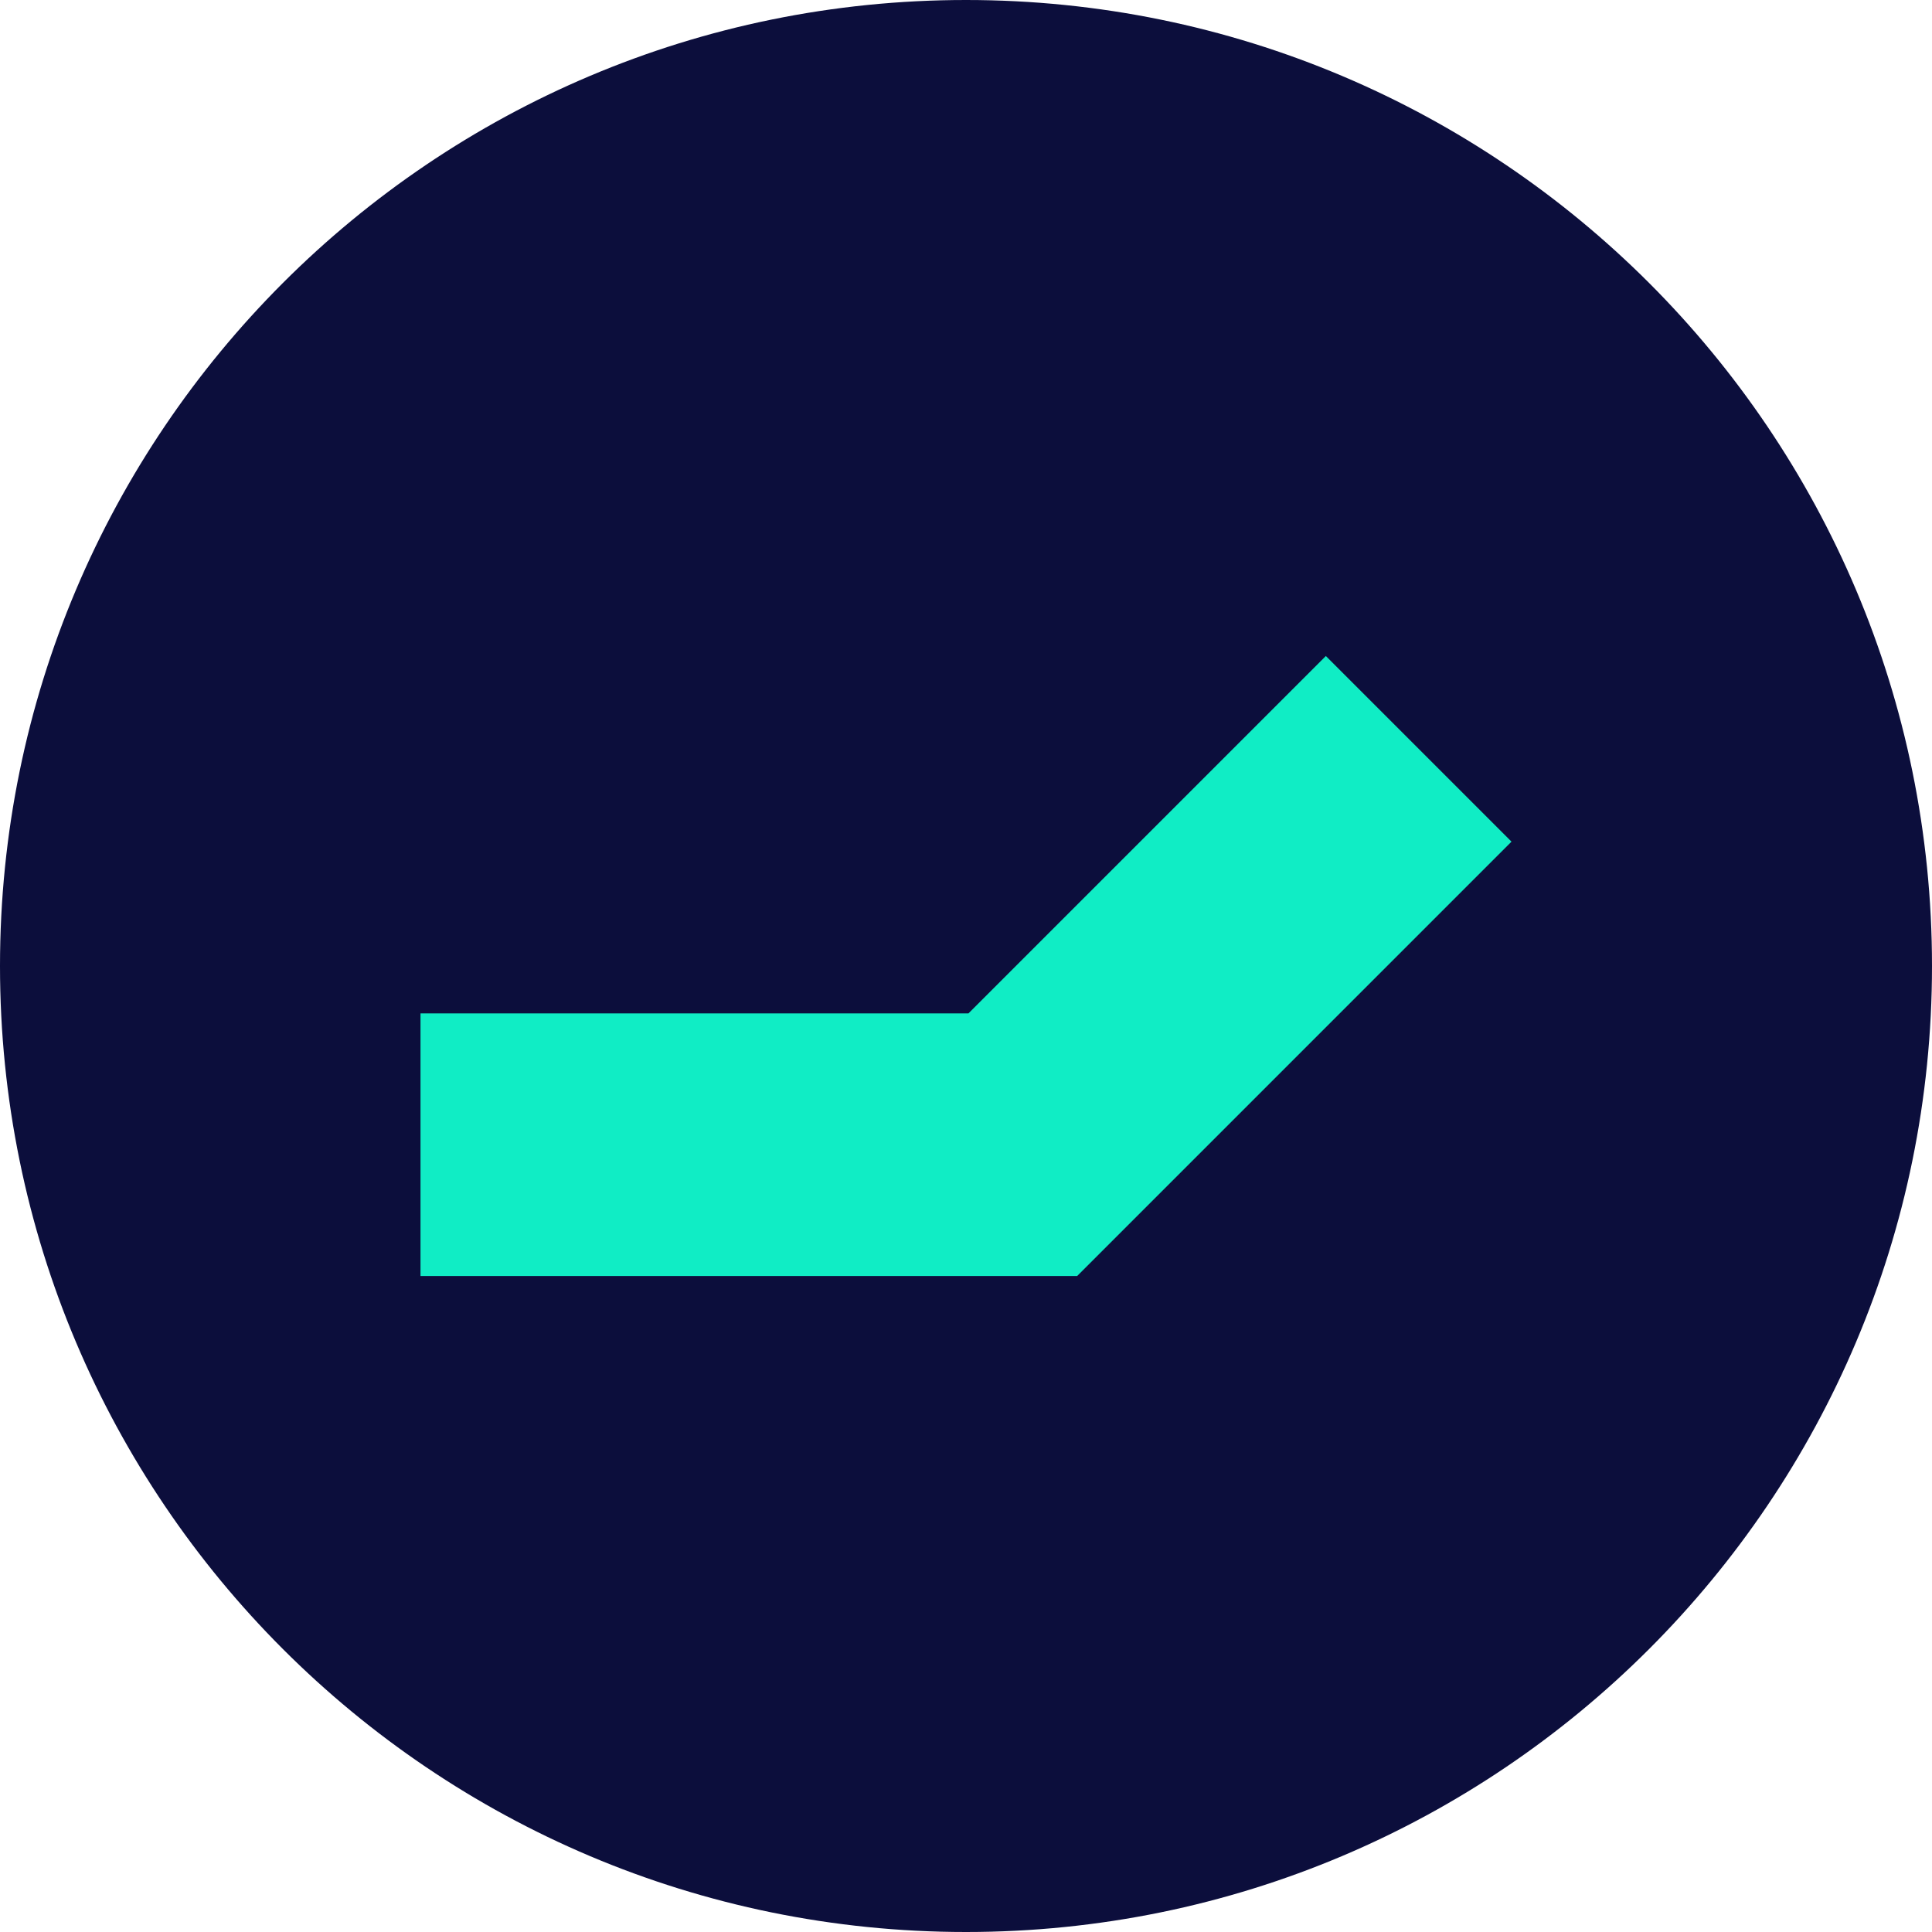 <svg width="46" height="46" viewBox="0 0 46 46" fill="none" xmlns="http://www.w3.org/2000/svg">
    <path d="M0 23C0 10.297 10.297 0 23 0C35.703 0 46 10.297 46 23C46 35.703 35.703 46 23 46C10.297 46 0 35.703 0 23Z"
          fill="#0C0E3C"/>
    <path d="M31.568 15.619L23.058 24.129H10.012V30.381H25.647L35.988 20.039L31.568 15.619Z" fill="#10EDC5"/>
</svg>

